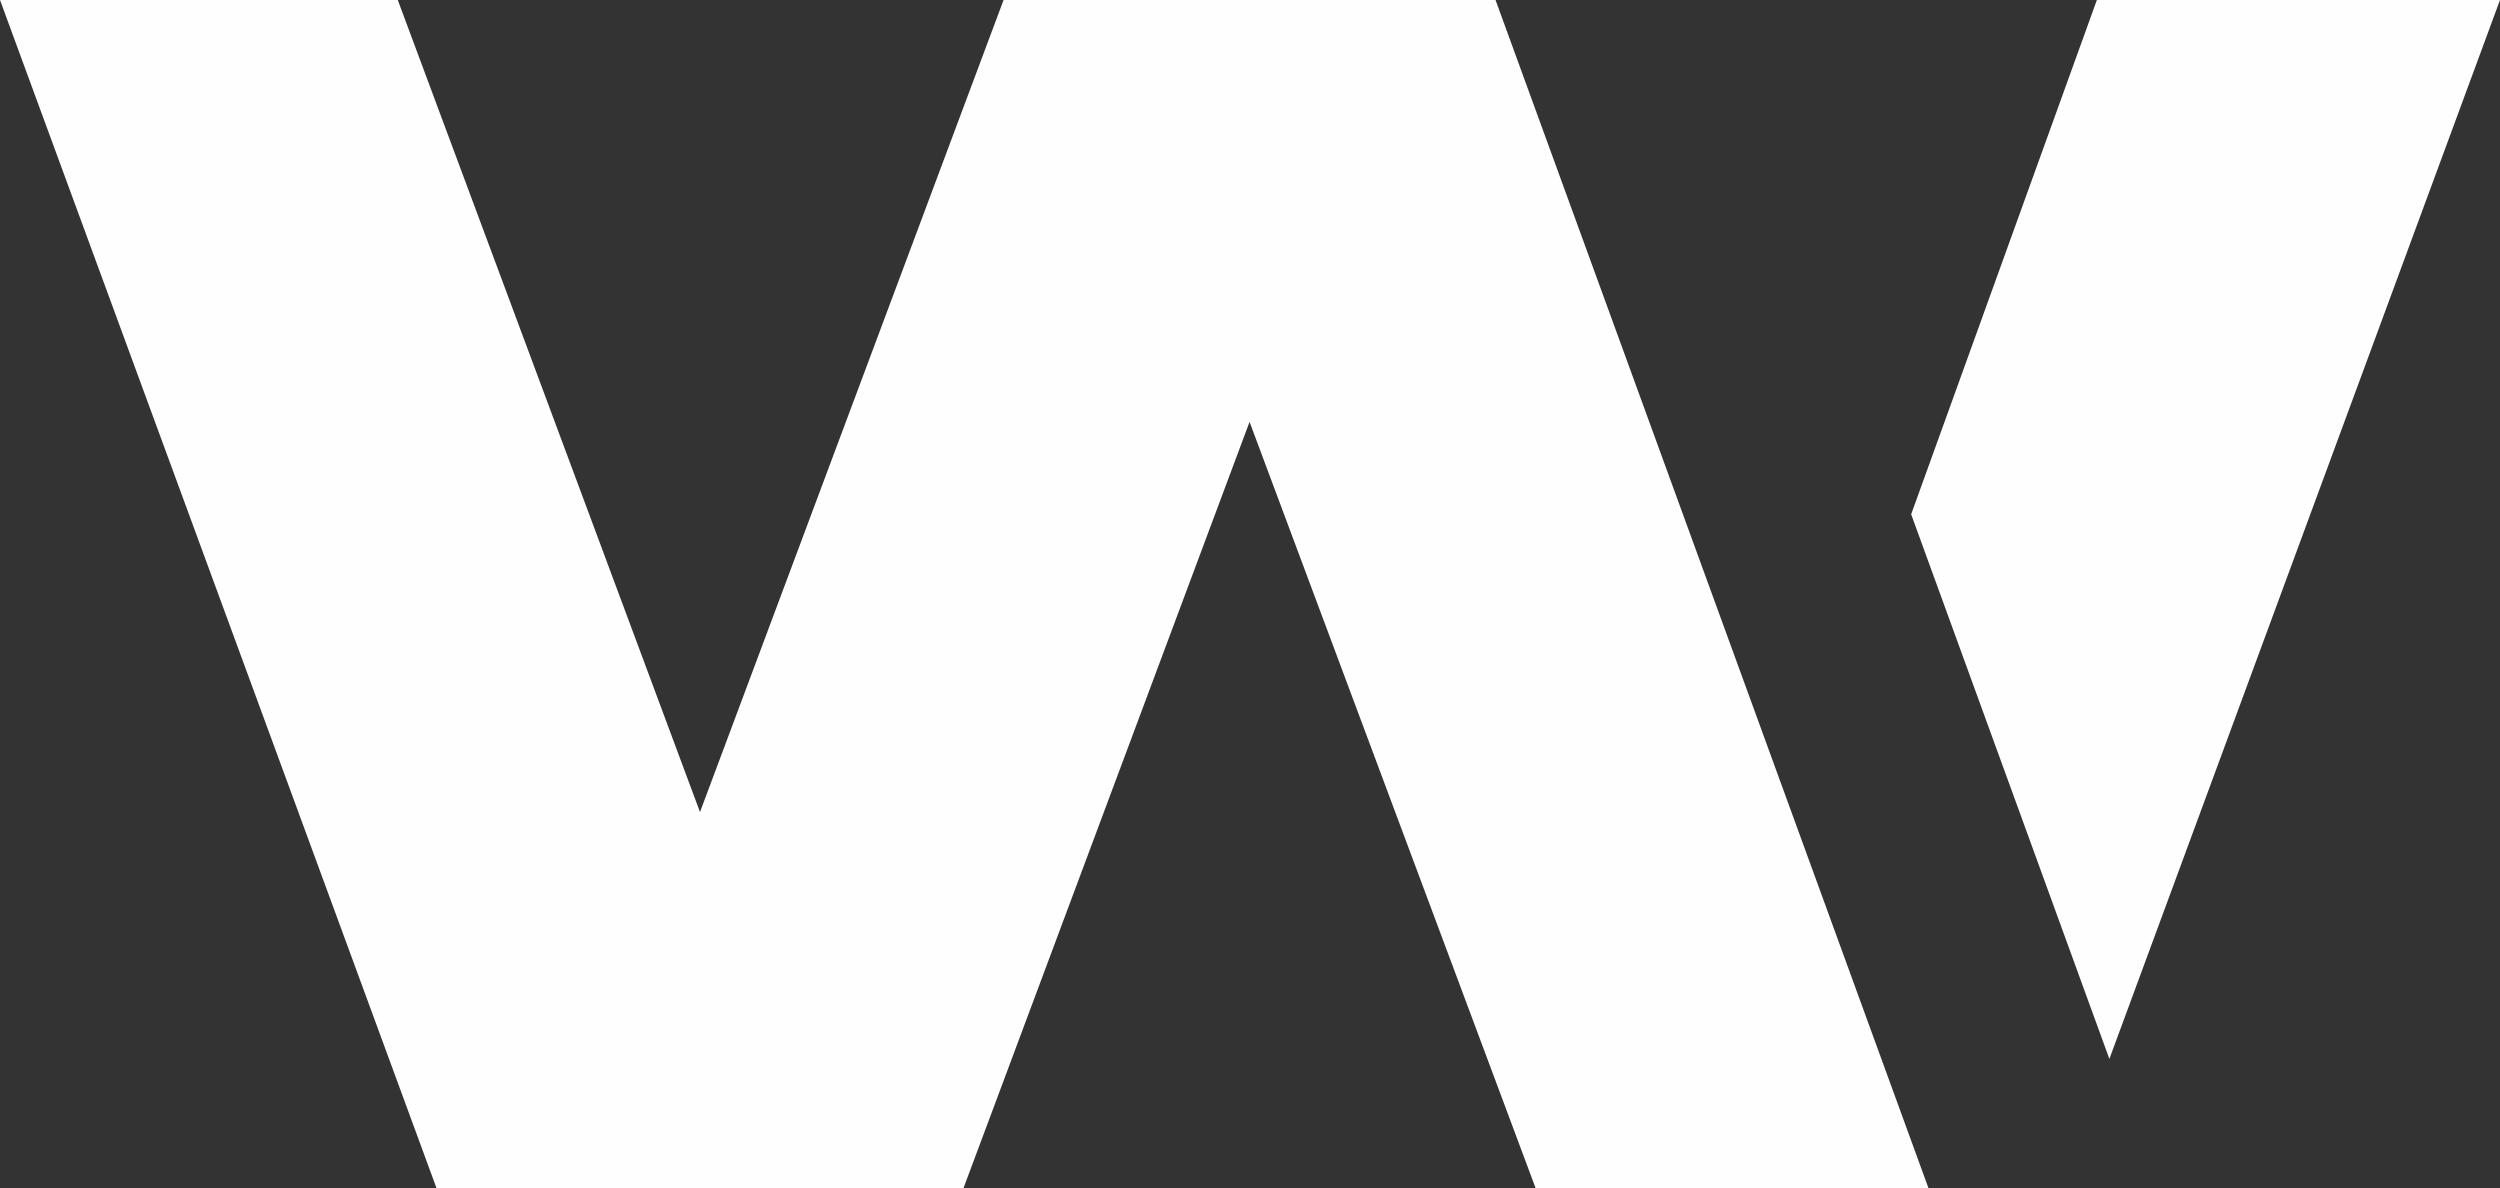 <?xml version="1.0" encoding="utf-8"?>
<!-- Generator: Adobe Illustrator 26.0.3, SVG Export Plug-In . SVG Version: 6.00 Build 0)  -->
<svg version="1.1" id="Ebene_1" xmlns="http://www.w3.org/2000/svg" xmlns:xlink="http://www.w3.org/1999/xlink" x="0px" y="0px"
	 viewBox="0 0 560 266.2" style="enable-background:new 0 0 560 266.2;" xml:space="preserve" fill="#FEFEFE">
	<rect x="0" y="0" width="560" height="266.2" fill="#333333" stroke="none"/>
	<g>
		<polygon class="st0" points="224.8,0 156.8,181.9 89.1,0 0,0 97.8,266.2 215.8,266.2 279.9,94.5 344,266.2 432,266.2 335,0 	"/>
		<polygon class="st0" points="469.7,0 428.1,115.2 472.5,237.2 560,0 	"/>
	</g>
</svg>
